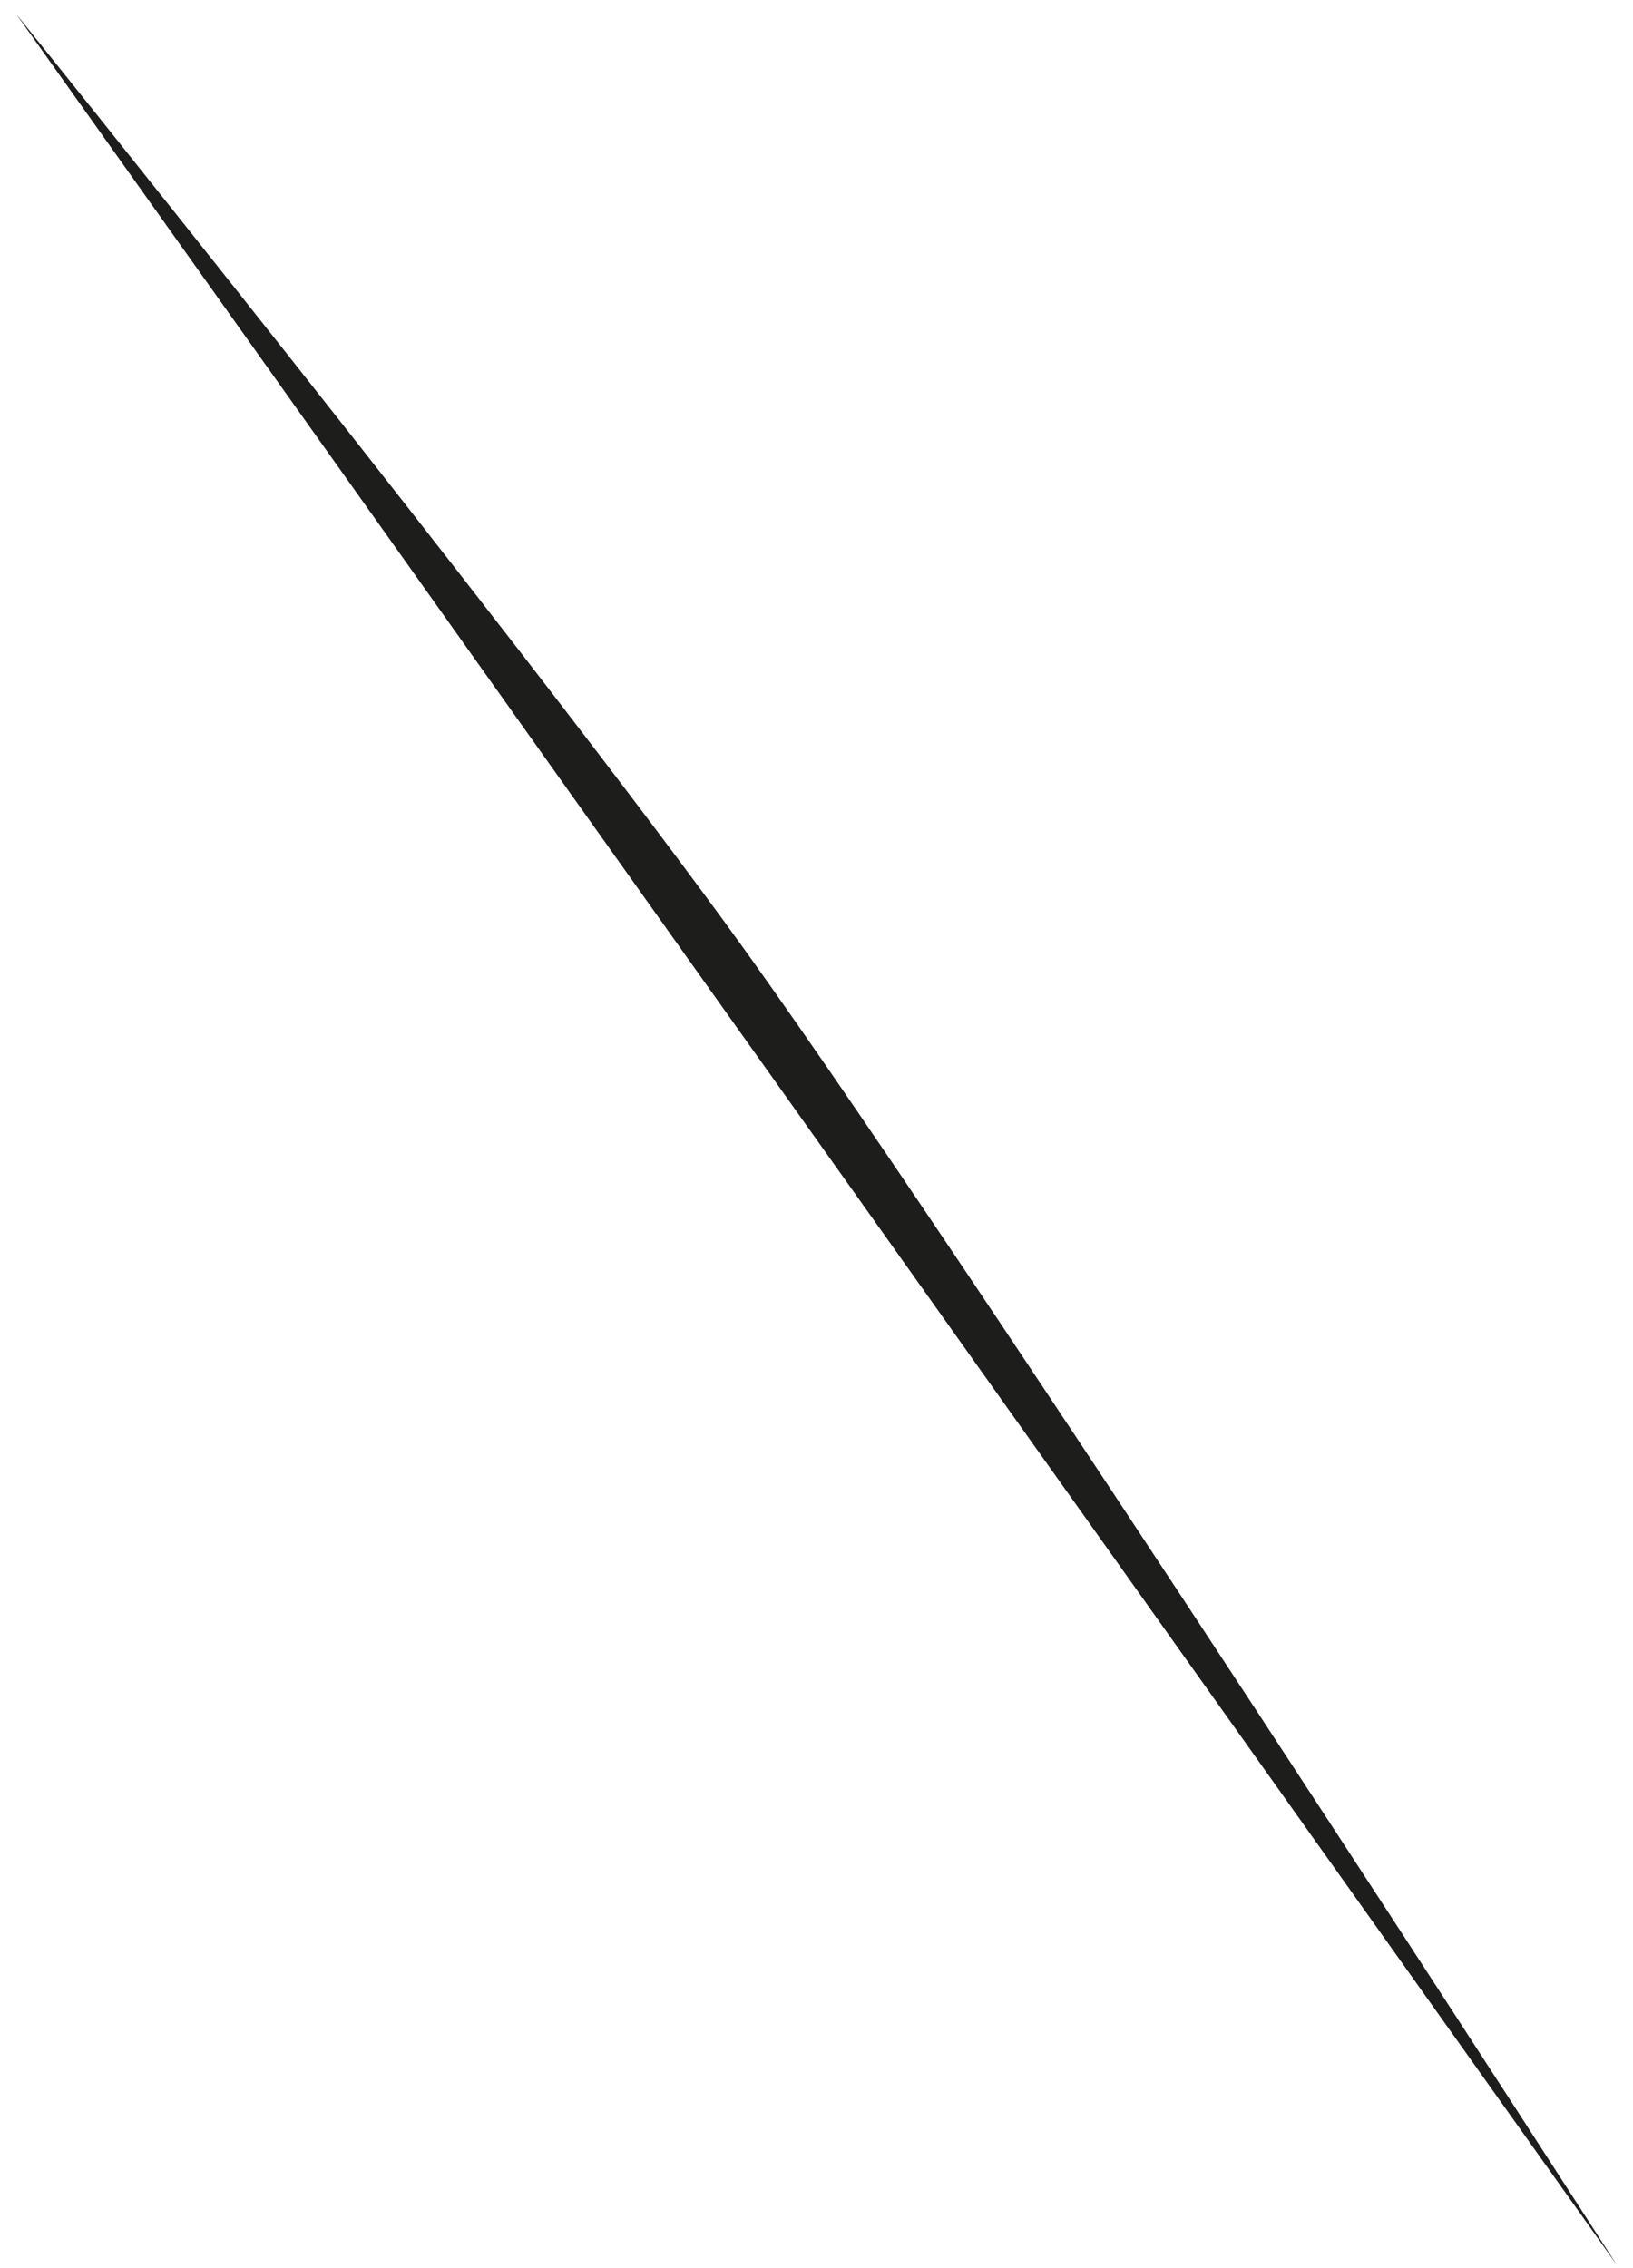 <?xml version="1.0" encoding="UTF-8"?> <svg xmlns="http://www.w3.org/2000/svg" width="90" height="125" viewBox="0 0 90 125" fill="none"> <path d="M0.89 0.77C0.89 0.77 27.53 33.85 39.89 50.75C52.69 68.26 89.12 124.84 89.12 124.84" fill="#1D1D1B"></path> </svg> 